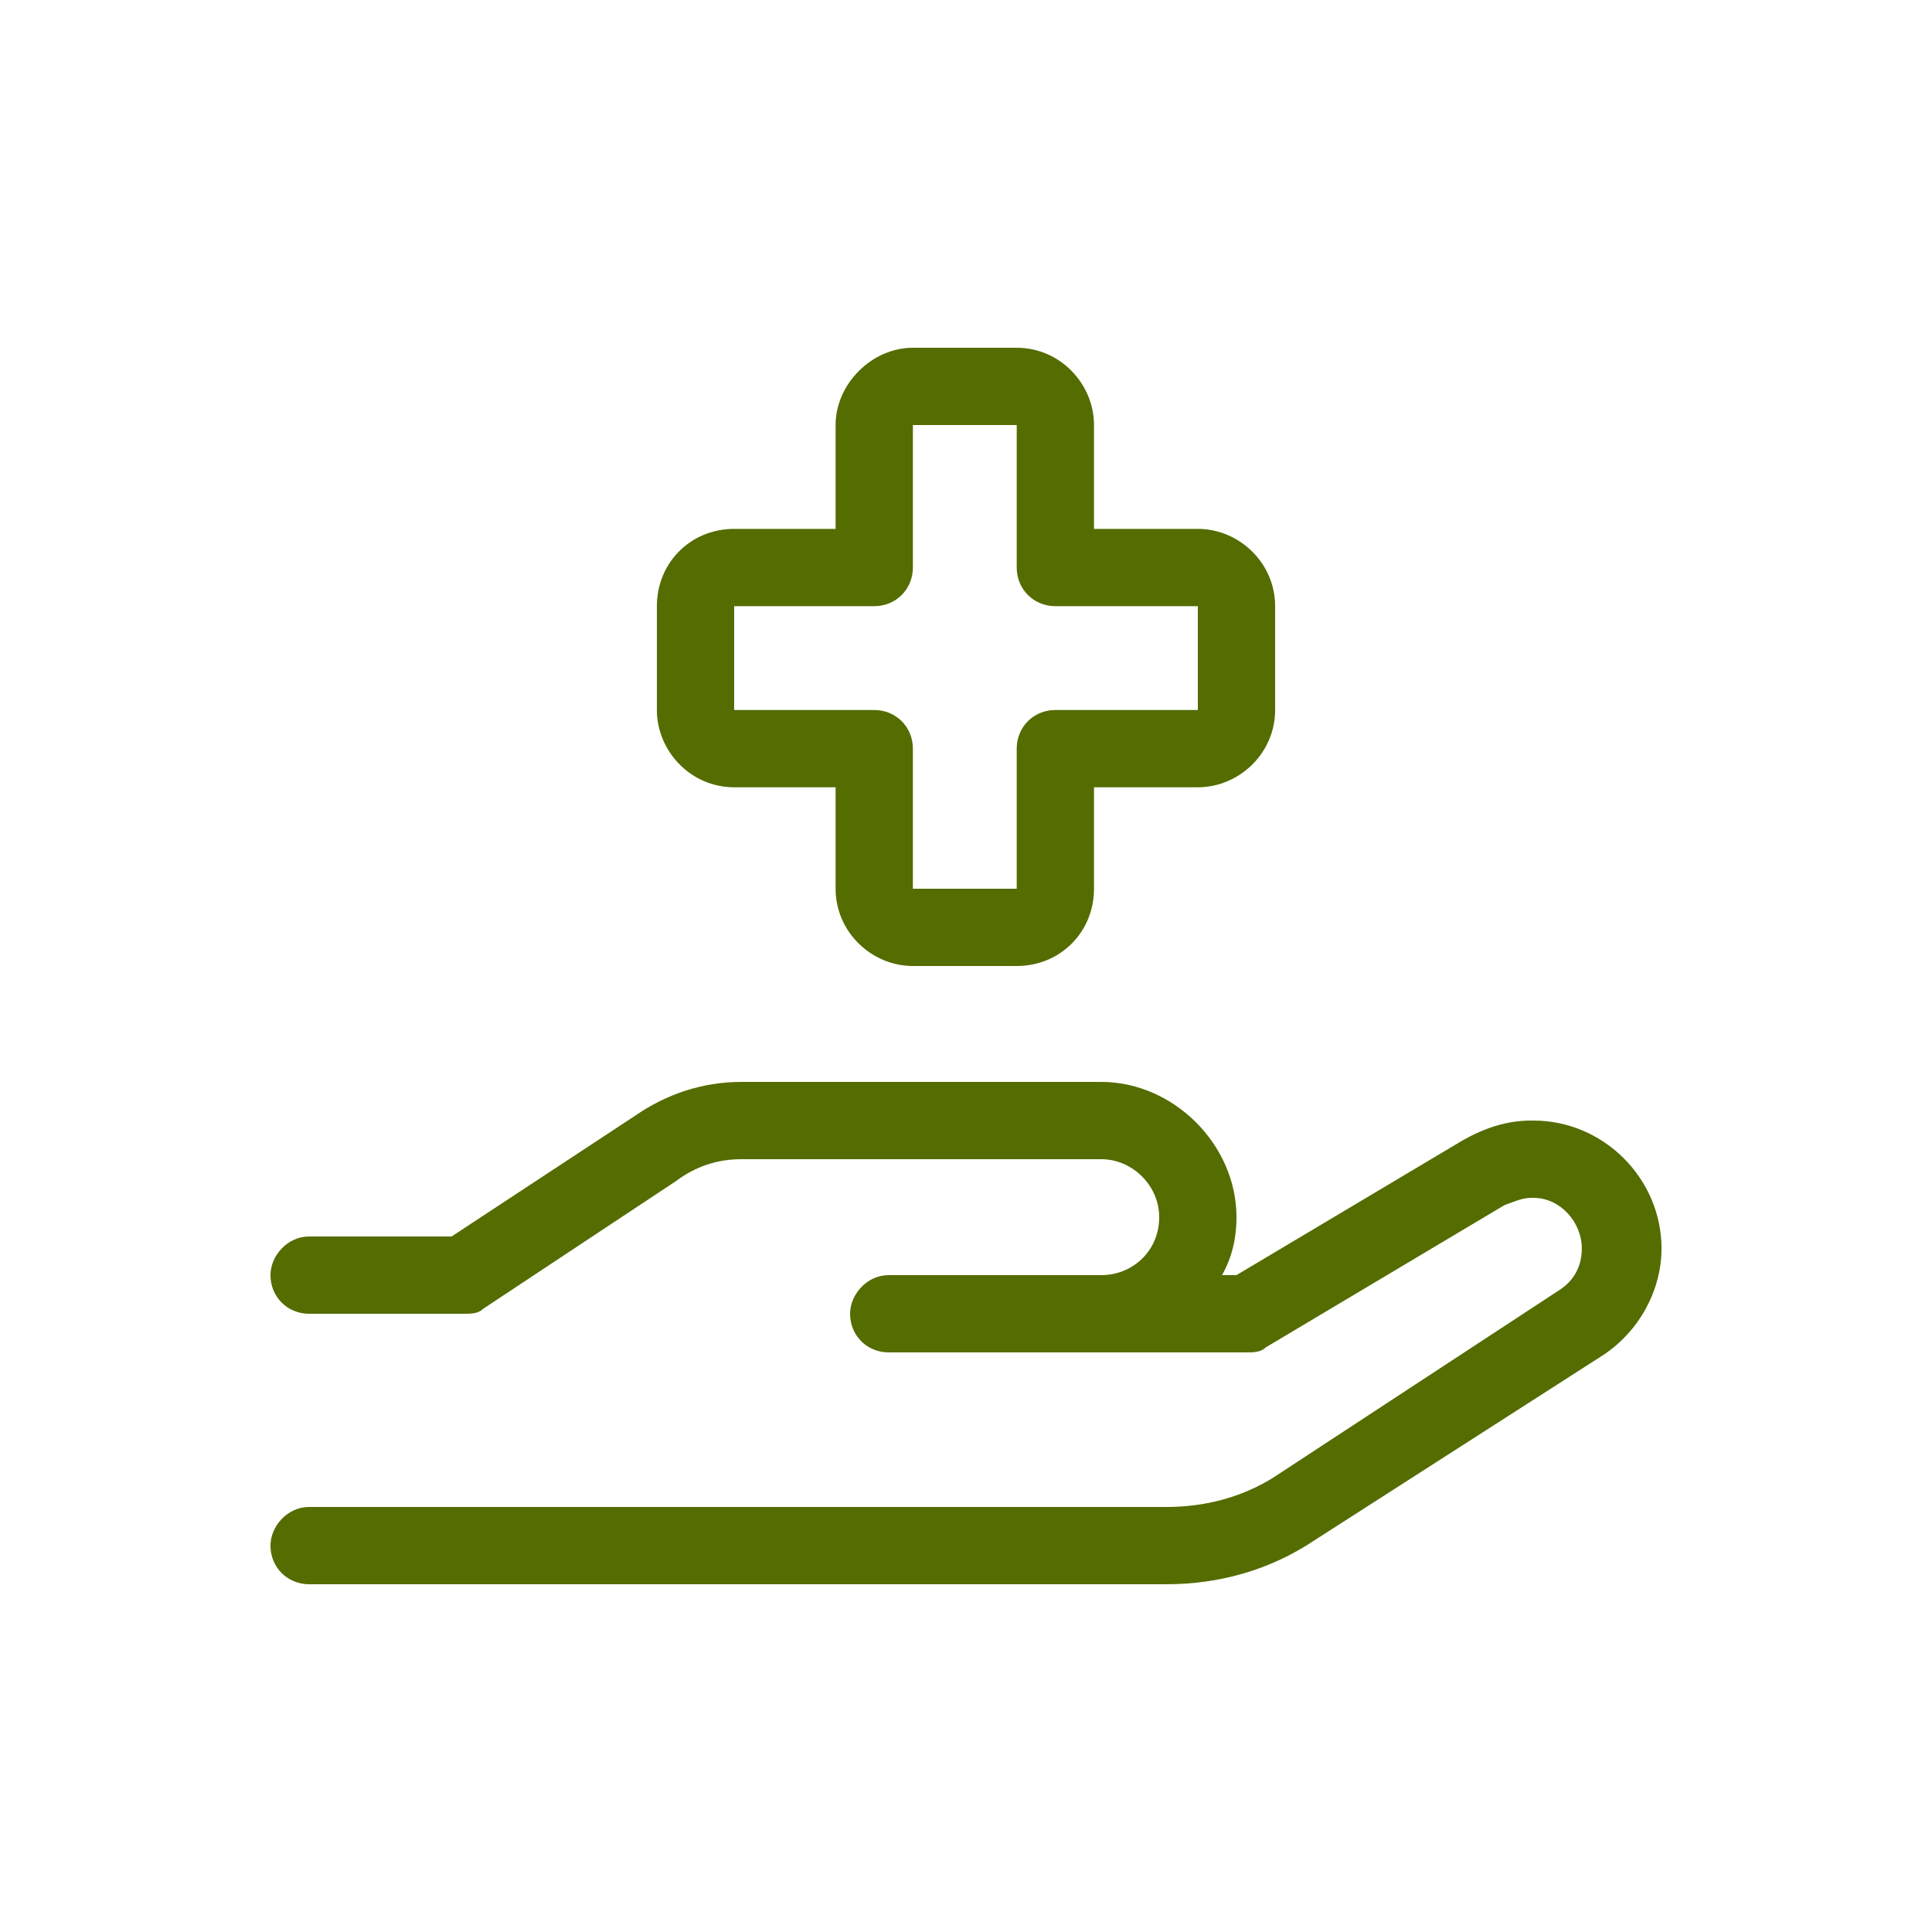 <svg width="75" height="75" viewBox="0 0 75 75" fill="none" xmlns="http://www.w3.org/2000/svg">
<path d="M35.438 13.5H39.469C41.156 13.5 42.469 14.906 42.469 16.5V20.531H46.5C48.094 20.531 49.5 21.844 49.5 23.531V27.562C49.5 29.25 48.094 30.562 46.5 30.562H42.469V34.5C42.469 36.188 41.156 37.5 39.469 37.5H35.438C33.844 37.5 32.438 36.188 32.438 34.5V30.562H28.5C26.812 30.562 25.5 29.156 25.5 27.562V23.531C25.5 21.844 26.812 20.531 28.5 20.531H32.438V16.5C32.438 14.906 33.844 13.5 35.438 13.5ZM35.438 16.5V22.031C35.438 22.875 34.781 23.531 33.938 23.531H28.5V27.562H33.938C34.781 27.562 35.438 28.219 35.438 29.062V34.5H39.469V29.062C39.469 28.219 40.125 27.562 40.969 27.562H46.5V23.531H40.969C40.125 23.531 39.469 22.875 39.469 22.031V16.5H35.438ZM24.656 43.312C25.875 42.469 27.281 42 28.781 42H42.75C45.562 42 48 44.438 48 47.25C48 48.094 47.812 48.844 47.438 49.5H48L56.812 44.25C57.656 43.781 58.5 43.5 59.438 43.5H59.531C62.25 43.5 64.5 45.75 64.5 48.469C64.5 50.062 63.656 51.656 62.25 52.594L51 59.812C49.312 60.938 47.344 61.5 45.281 61.5H12C11.156 61.5 10.5 60.844 10.5 60C10.5 59.25 11.156 58.5 12 58.5H45.281C46.781 58.5 48.188 58.125 49.406 57.375L60.562 50.062C61.125 49.688 61.406 49.125 61.406 48.469C61.406 47.438 60.562 46.5 59.531 46.5H59.438C59.062 46.5 58.688 46.688 58.406 46.781L49.125 52.312C48.938 52.5 48.656 52.5 48.375 52.5H42.75H40.5H34.5C33.656 52.5 33 51.844 33 51C33 50.25 33.656 49.5 34.5 49.5H40.5H42.75C43.969 49.5 45 48.562 45 47.25C45 46.031 43.969 45 42.75 45H28.781C27.844 45 27 45.281 26.25 45.844L18.75 50.812C18.562 51 18.281 51 18 51H12C11.156 51 10.5 50.344 10.5 49.5C10.5 48.75 11.156 48 12 48H17.531L24.656 43.312Z" fill="#546C00"/>
</svg>
